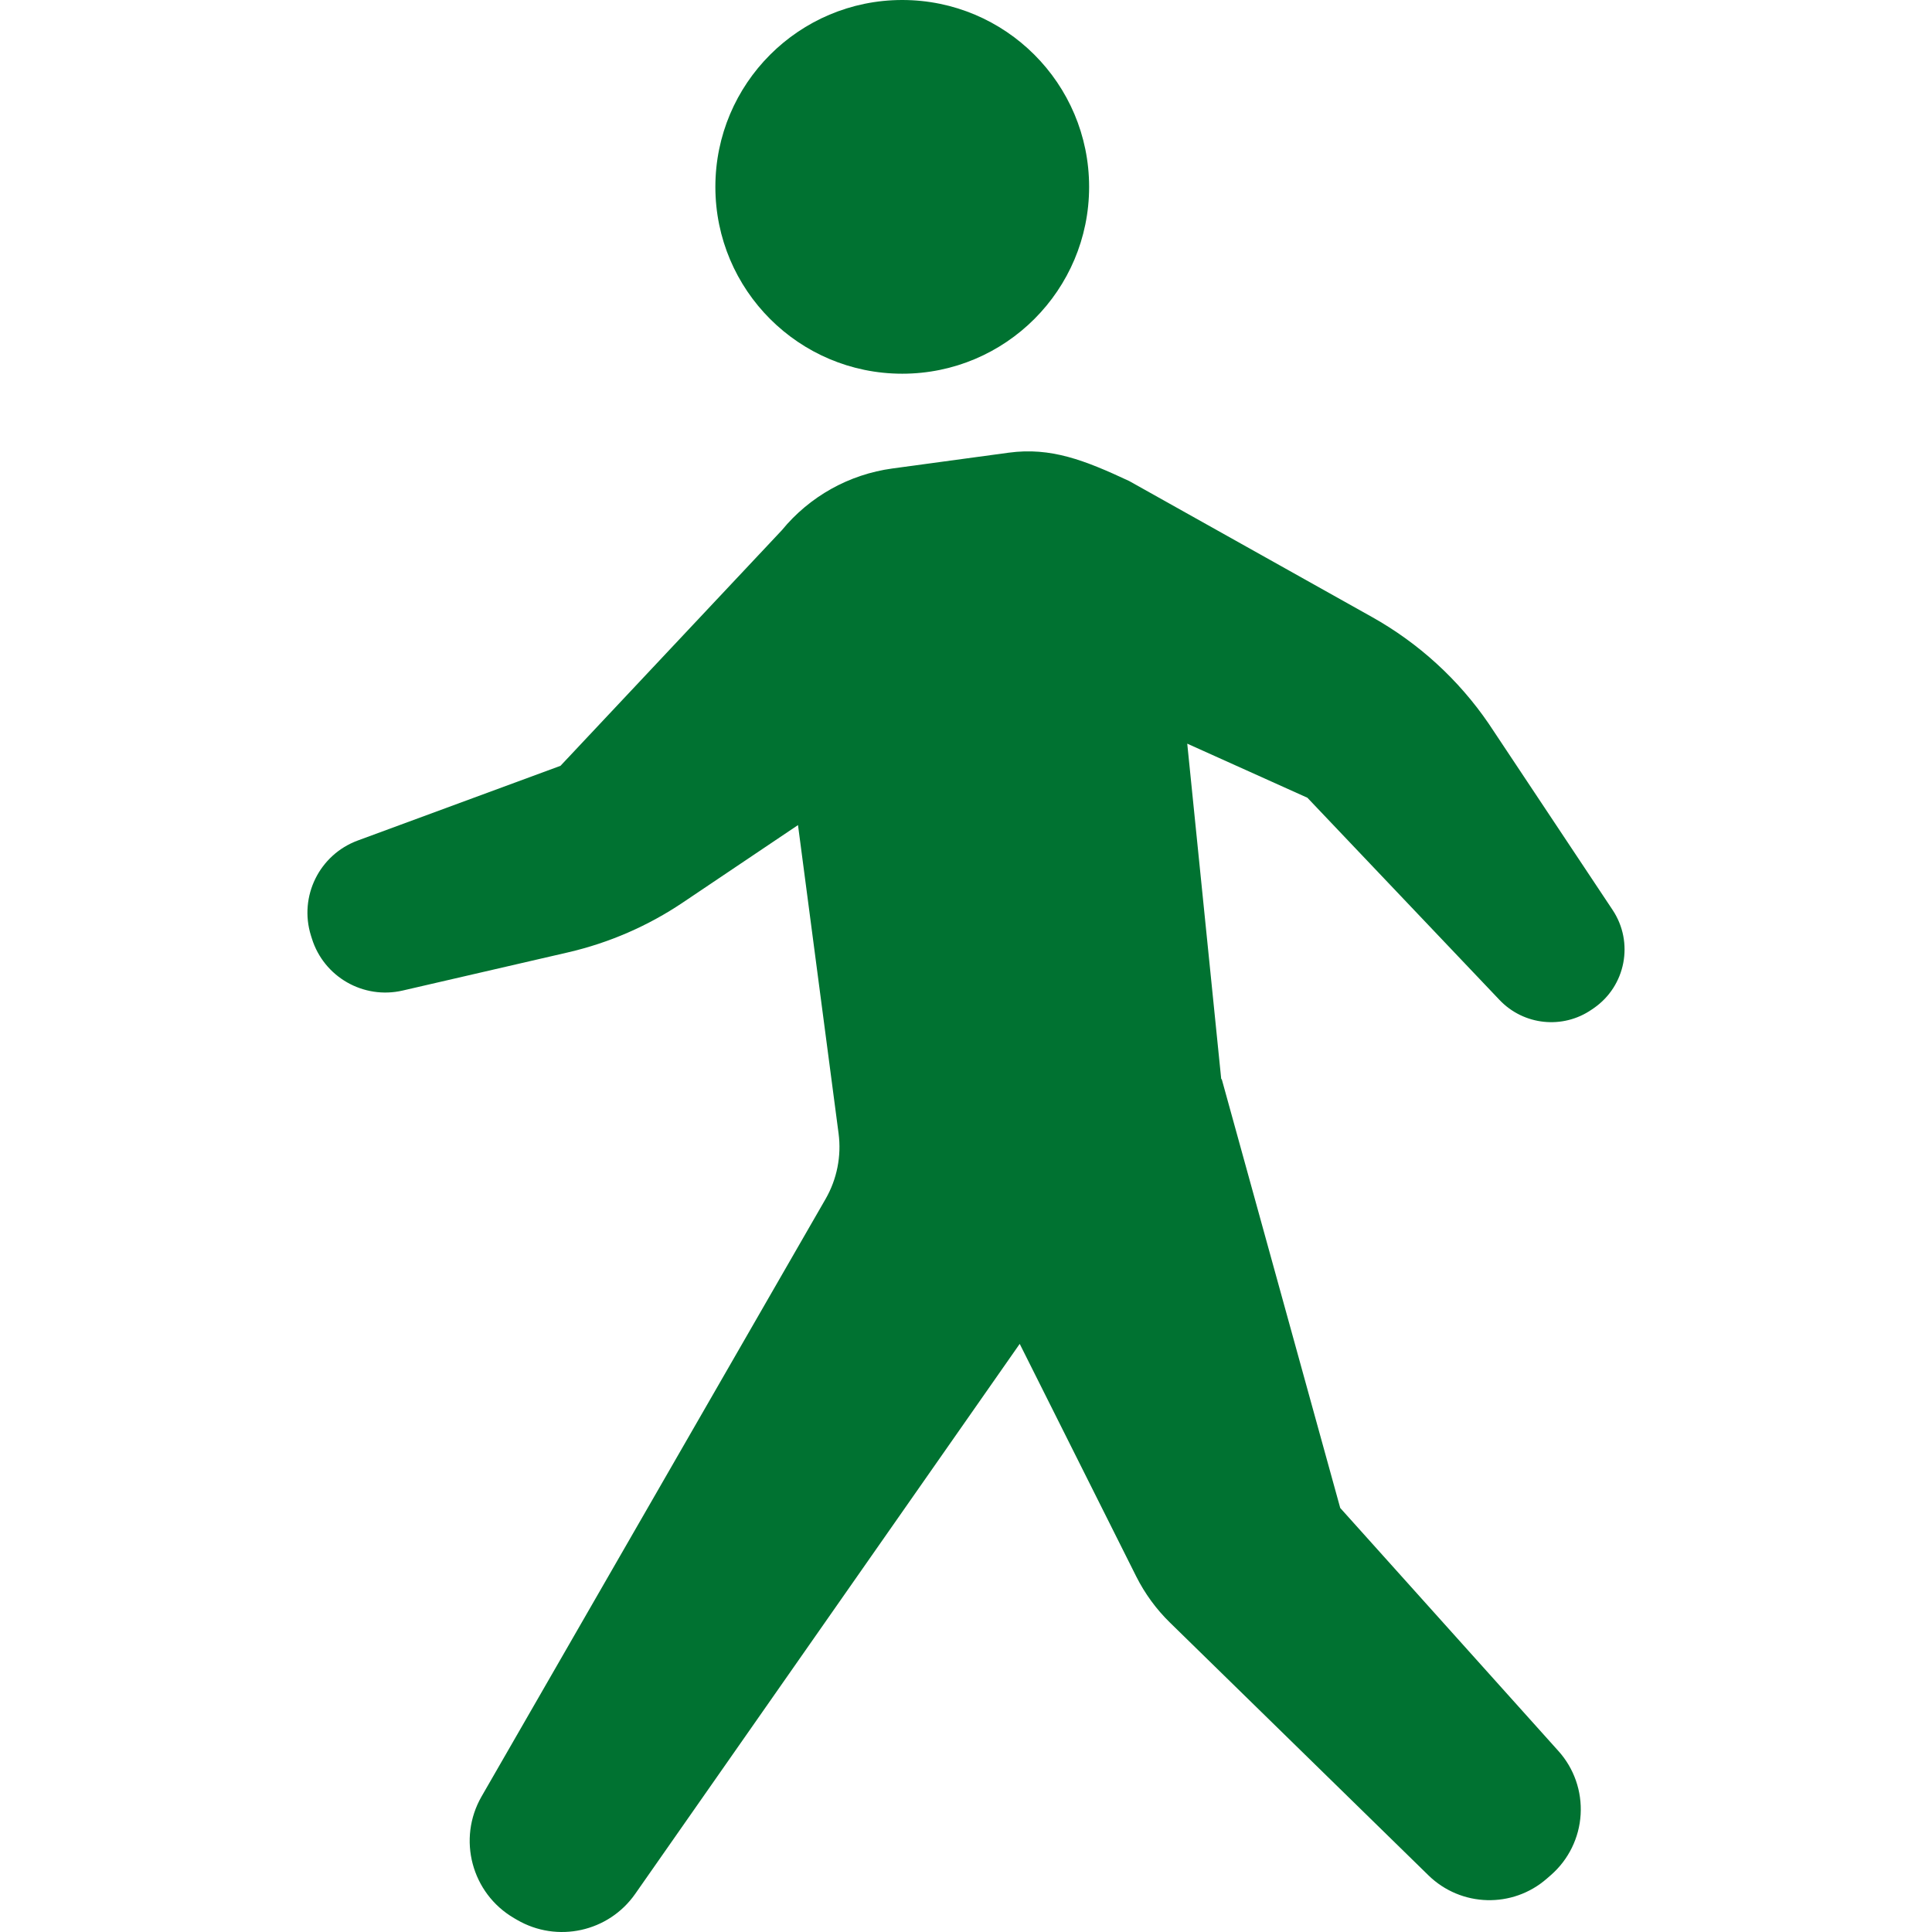 <!--?xml version="1.0" encoding="utf-8"?-->
<!-- Generator: Adobe Illustrator 18.1.1, SVG Export Plug-In . SVG Version: 6.00 Build 0)  -->

<svg version="1.1" id="_x32_" xmlns="http://www.w3.org/2000/svg" xmlns:xlink="http://www.w3.org/1999/xlink" x="0px" y="0px" viewBox="0 0 512 512" style="width: 32px; height: 32px; opacity: 1;" xml:space="preserve">
<style type="text/css">
	.st0{fill:#4B4B4B;}
</style>
<g>
	<path class="st0" d="M239.103,99.037c27.354,0,49.524-22.17,49.524-49.513C288.627,22.17,266.457,0,239.103,0
		C211.75,0,189.58,22.17,189.58,49.524C189.58,76.867,211.75,99.037,239.103,99.037z" style="fill: rgb(0, 114, 49);"></path>
	<path class="st0" d="M427.361,241.153l-32.838-49.377c-7.974-11.666-18.555-21.326-30.88-28.235l-64.396-36.065
		c-11.802-5.514-20.726-9.021-31.937-7.509l-30.812,4.185c-11.492,1.561-21.966,7.413-29.311,16.376l-58.651,62.42l-53.718,19.796
		c-10.174,3.75-15.639,14.805-12.422,25.164l0.252,0.795c3.16,10.183,13.653,16.201,24.039,13.808l43.778-10.107
		c10.919-2.519,21.288-7.015,30.57-13.275l30.445-20.473l10.756,81.74c0.785,5.998-0.427,12.083-3.44,17.335l-91.159,158.327
		c-6.502,11.279-2.655,25.697,8.595,32.266l0.784,0.456c10.648,6.201,24.272,3.207,31.326-6.889l101.895-145.75l30.872,61.625
		c2.286,4.554,5.309,8.692,8.953,12.248l68.486,66.964c8.643,8.44,22.315,8.818,31.394,0.862l1.095-0.95
		c4.651-4.079,7.48-9.844,7.848-16.016s-1.744-12.238-5.882-16.831l-57.827-64.416l-31.414-113.697l-0.116,0.097l-9.011-88.95
		l31.839,14.332L397.392,265c6.405,6.743,16.772,7.828,24.427,2.548l0.523-0.358C430.84,261.337,433.078,249.748,427.361,241.153z" style="fill: rgb(0, 114, 49);"></path>
</g>
</svg>
